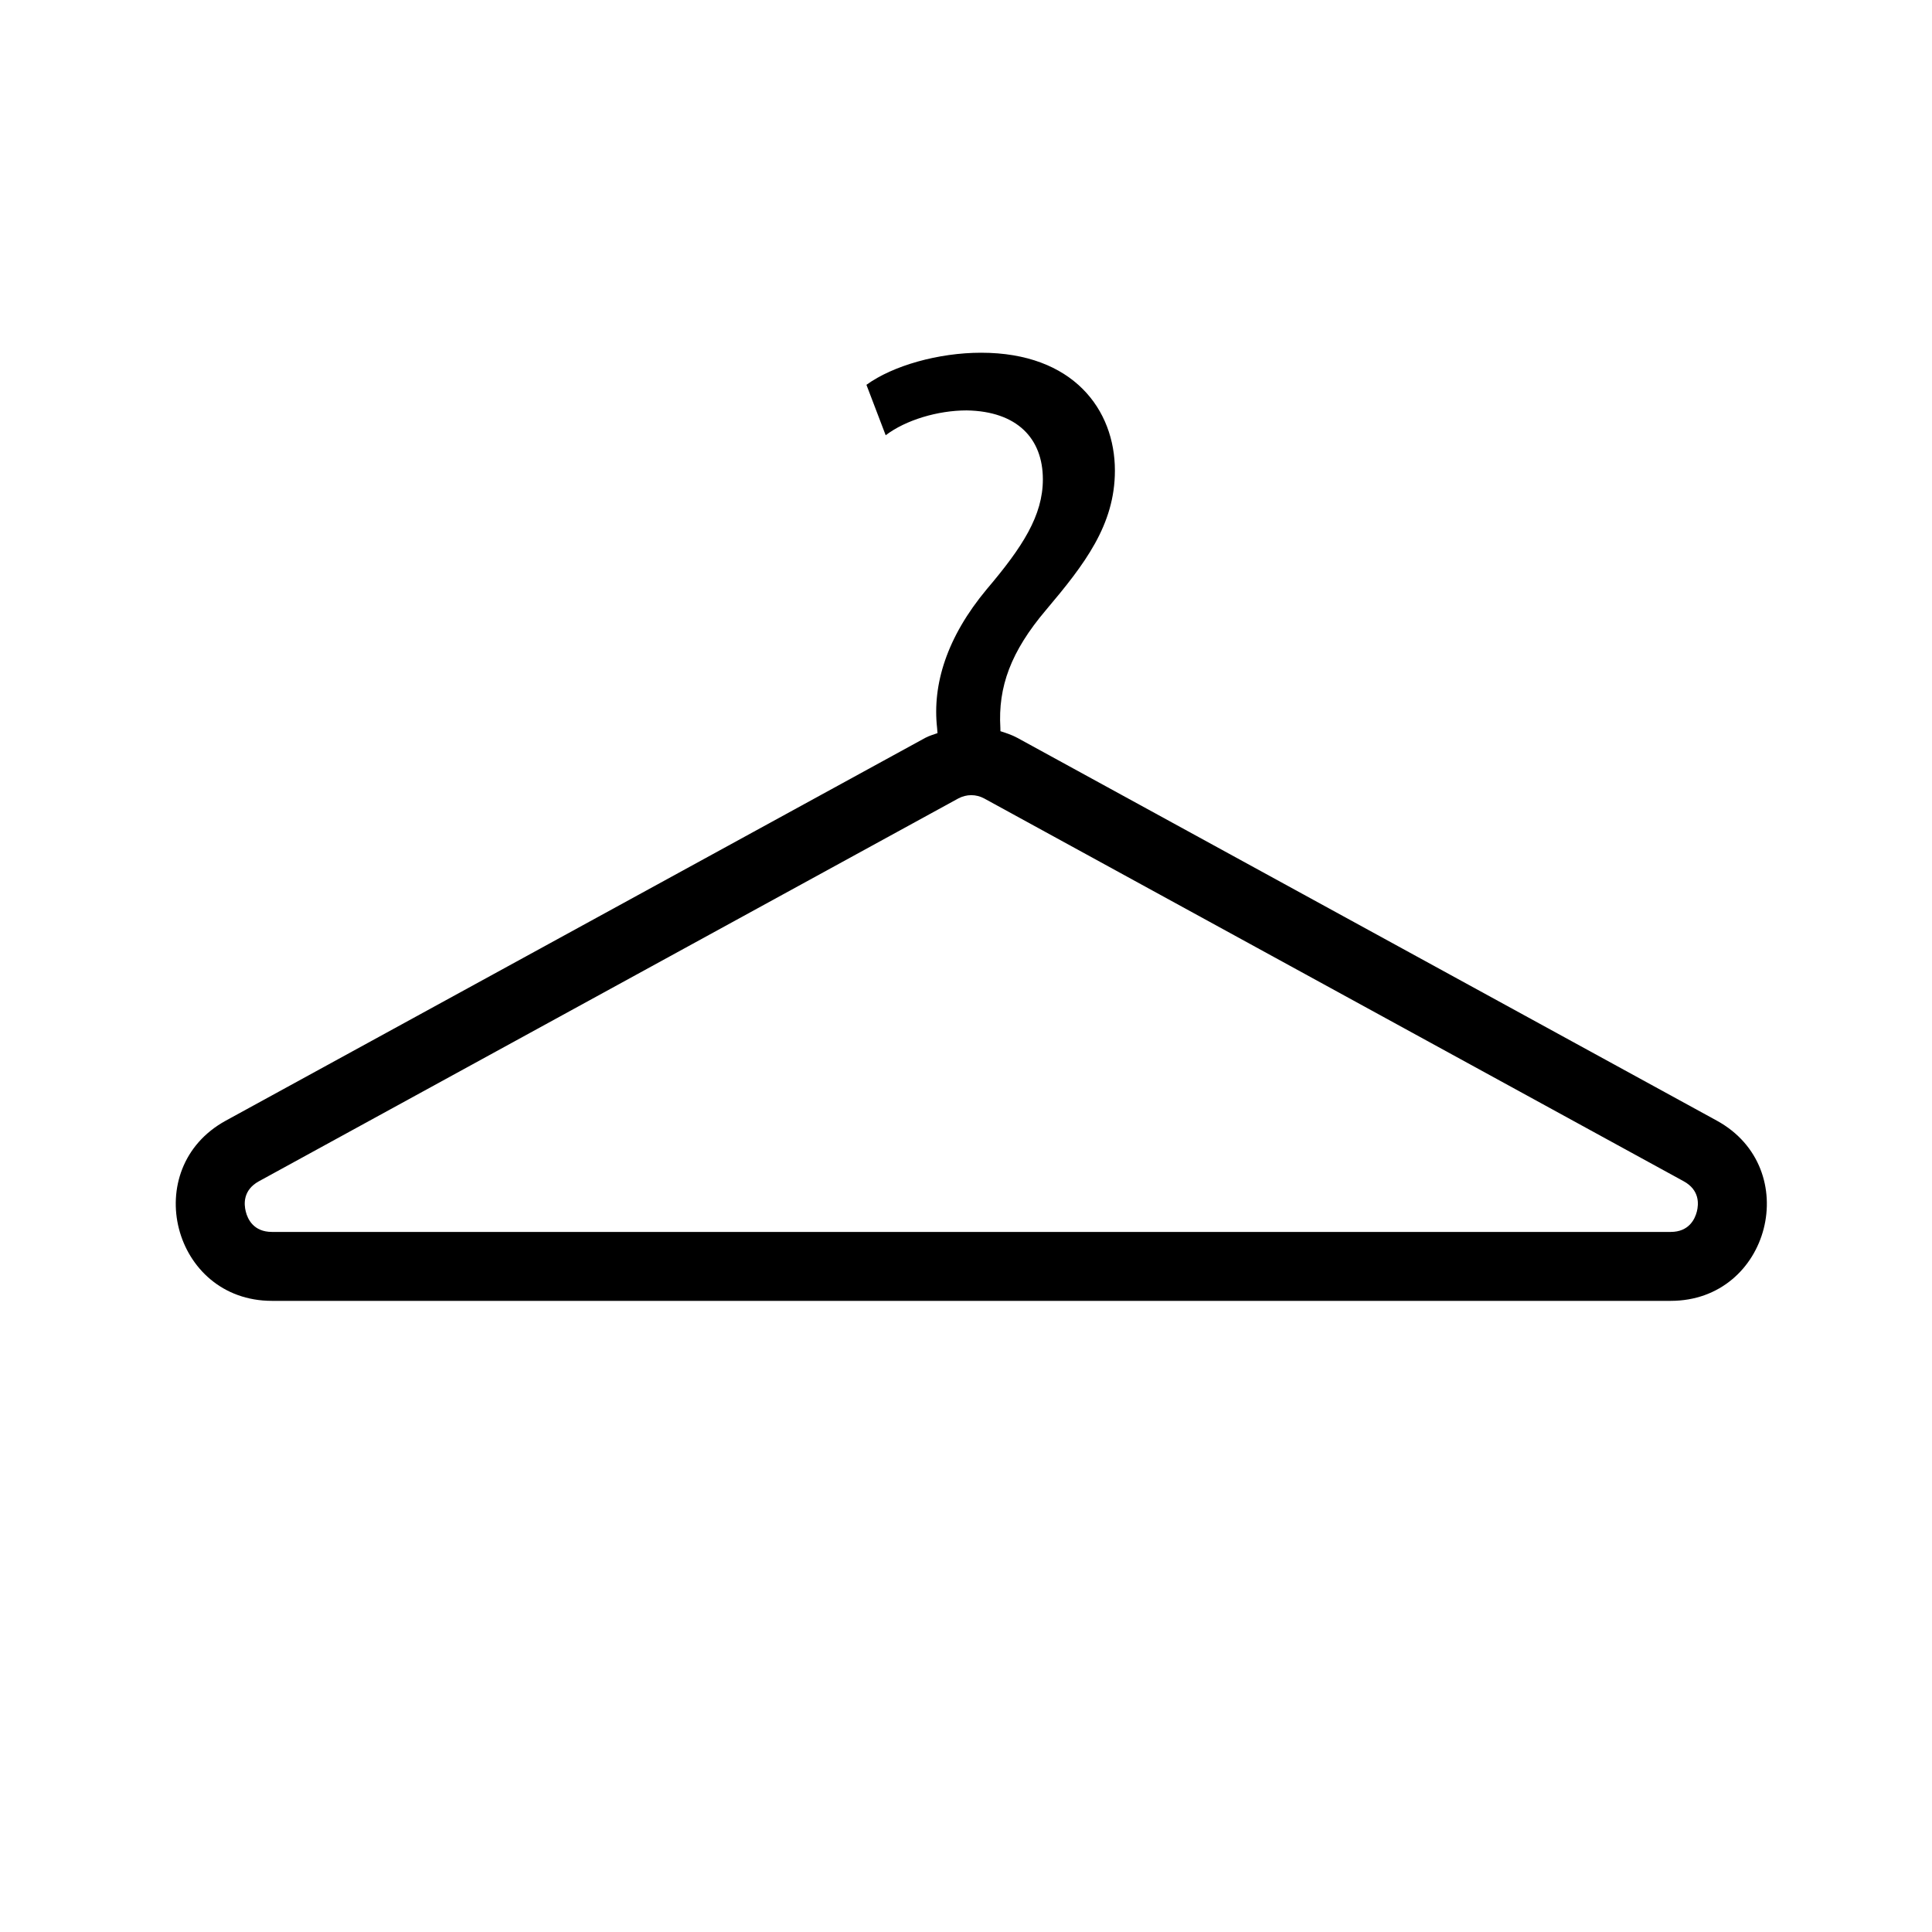 <?xml version="1.0" encoding="utf-8"?>
<!-- Generator: Adobe Illustrator 16.0.4, SVG Export Plug-In . SVG Version: 6.00 Build 0)  -->
<!DOCTYPE svg PUBLIC "-//W3C//DTD SVG 1.1//EN" "http://www.w3.org/Graphics/SVG/1.1/DTD/svg11.dtd">
<svg version="1.1" xmlns="http://www.w3.org/2000/svg" xmlns:xlink="http://www.w3.org/1999/xlink" x="0px" y="0px" width="28px"
	 height="28px" viewBox="0 0 28 28" enable-background="new 0 0 28 28" xml:space="preserve">
<g id="Ebene_1" display="none">
	<g display="inline">
		<g>
			<path d="M13.987,6.872c2.826,0,5.65-0.001,8.475,0.001c0.716,0,0.78,0.065,0.781,0.771c0.003,1.375,0.005,2.75-0.001,4.124
				c-0.006,1.202-0.614,1.812-1.803,1.819c-1.336,0.01-1.332,0.011-1.844,1.228c-0.195,0.47-0.398,0.937-0.629,1.39
				c-0.305,0.606-0.801,0.921-1.496,0.919c-2.316-0.006-4.634-0.012-6.951,0.002c-0.782,0.003-1.276-0.396-1.586-1.061
				c-0.319-0.683-0.62-1.373-0.901-2.068c-0.124-0.307-0.295-0.44-0.633-0.413c-0.355,0.028-0.715,0.014-1.073,0.001
				c-0.897-0.033-1.557-0.633-1.575-1.521C4.72,10.519,4.747,8.974,4.738,7.43C4.736,6.914,5.061,6.87,5.455,6.87
				c2.636,0.003,5.273,0.002,7.91,0.002C13.573,6.872,13.78,6.872,13.987,6.872z M22.378,7.75c-5.636,0-11.182,0-16.778,0
				c0,1.299,0,2.558,0,3.818c0,1.004,0.176,1.183,1.185,1.184c4.823,0.001,9.645,0,14.467,0c0.15,0,0.305,0.005,0.451-0.019
				c0.402-0.064,0.666-0.3,0.67-0.714C22.387,10.608,22.378,9.199,22.378,7.75z M19.189,13.63c-0.696,0-1.285,0-1.893,0
				c-0.08,0.443-0.109,0.865-0.246,1.25c-0.064,0.19-0.326,0.313-0.5,0.47c-0.104-0.193-0.287-0.387-0.293-0.584
				c-0.011-0.367,0.084-0.734,0.139-1.127c-0.684,0-1.311,0-1.977,0c0,0.422,0.049,0.807-0.02,1.168
				c-0.038,0.201-0.273,0.365-0.419,0.547c-0.14-0.188-0.365-0.358-0.401-0.564c-0.065-0.374-0.019-0.769-0.019-1.161
				c-0.709,0-1.321,0-1.983,0c0.055,0.395,0.153,0.748,0.136,1.097c-0.01,0.215-0.194,0.42-0.3,0.629
				c-0.17-0.158-0.425-0.289-0.492-0.483c-0.138-0.397-0.174-0.83-0.251-1.24c-0.637,0-1.208,0-1.878,0
				c0.361,0.799,0.657,1.55,1.044,2.25c0.115,0.208,0.483,0.386,0.738,0.39c2.28,0.029,4.562,0.027,6.839,0.002
				c0.242-0.004,0.598-0.16,0.701-0.354C18.51,15.195,18.822,14.433,19.189,13.63z"/>
			<path d="M10.851,21.787c0.159-0.452,0.293-0.88,0.46-1.293c0.167-0.414,0.297-0.797-0.008-1.223
				c-0.077-0.107-0.001-0.479,0.091-0.52c0.164-0.064,0.468-0.044,0.582,0.072c0.402,0.404,0.468,0.929,0.307,1.467
				c-0.102,0.341-0.301,0.658-0.359,1.003c-0.055,0.324,0.037,0.67,0.03,1.006c-0.004,0.214-0.069,0.425-0.106,0.638
				c-0.211-0.068-0.509-0.074-0.614-0.221C11.047,22.459,10.978,22.115,10.851,21.787z"/>
			<path d="M17.129,19.842c-0.158,0.453-0.293,0.881-0.459,1.295c-0.165,0.413-0.299,0.797,0.01,1.223
				c0.076,0.106,0.002,0.481-0.091,0.521c-0.162,0.067-0.468,0.042-0.581-0.072c-0.383-0.388-0.476-0.889-0.318-1.41
				c0.107-0.358,0.307-0.696,0.369-1.062c0.055-0.321-0.037-0.67-0.031-1.005c0.006-0.213,0.068-0.423,0.104-0.637
				c0.212,0.066,0.511,0.07,0.616,0.217C16.934,19.169,17.004,19.514,17.129,19.842z"/>
			<path d="M13.197,21.834c0.171-0.493,0.309-0.938,0.48-1.37c0.157-0.397,0.267-0.762-0.006-1.175
				c-0.08-0.121,0.054-0.384,0.09-0.582c0.201,0.043,0.473,0.02,0.589,0.143c0.416,0.437,0.421,0.983,0.261,1.531
				c-0.084,0.287-0.213,0.562-0.327,0.84c-0.155,0.379-0.237,0.731,0.029,1.121c0.081,0.117-0.056,0.385-0.093,0.581
				c-0.2-0.042-0.492-0.018-0.582-0.141C13.439,22.508,13.34,22.16,13.197,21.834z"/>
		</g>
	</g>
</g>
<g id="Ebene_2" display="none">
	<g display="inline">
		<rect x="2.188" y="2" opacity="0" fill="#B3B3B3" width="23.999" height="24"/>
		<g>
			<path d="M5.198,25h17.979V8.852H5.198V25z M6.198,9.852h15.979V24H6.198V9.852z"/>
			<path d="M8.191,15.424c-0.001,0.006-0.003,0.009-0.003,0.014s0.002,0.009,0.003,0.014v7.116h11.994V11.794H8.191V15.424z
				 M9.191,21.567v-5.63h9.994v5.63H9.191z M19.186,12.794v2.143H9.191v-2.143H19.186z"/>
			<path d="M5.188,3v5h17.999V3H5.188z M22.188,7H6.188V4h15.999V7z"/>
			<path d="M18.811,6.875c0.76,0,1.375-0.615,1.375-1.375c0-0.759-0.615-1.375-1.375-1.375S17.436,4.741,17.436,5.5
				C17.436,6.26,18.051,6.875,18.811,6.875z M18.811,5.125c0.207,0,0.375,0.168,0.375,0.375s-0.168,0.375-0.375,0.375
				S18.436,5.707,18.436,5.5S18.604,5.125,18.811,5.125z"/>
			<path d="M15.592,6.875c0.76,0,1.375-0.615,1.375-1.375c0-0.759-0.615-1.375-1.375-1.375S14.217,4.741,14.217,5.5
				C14.217,6.26,14.832,6.875,15.592,6.875z M15.592,5.125c0.207,0,0.375,0.168,0.375,0.375s-0.168,0.375-0.375,0.375
				S15.217,5.707,15.217,5.5S15.385,5.125,15.592,5.125z"/>
		</g>
	</g>
</g>
<g id="Ebene_3" display="none">
	<g display="inline">
		<rect x="2" y="2" opacity="0" fill="#B3B3B3" width="24" height="24"/>
		<g>
			<path d="M23.14,13.682l-1.235-5.851c-0.004-0.017-0.014-0.027-0.019-0.043c-0.011-0.034-0.024-0.065-0.043-0.097
				c-0.014-0.024-0.028-0.047-0.046-0.068c-0.024-0.03-0.053-0.056-0.084-0.08c-0.018-0.013-0.035-0.025-0.055-0.036
				c-0.036-0.021-0.074-0.035-0.115-0.046c-0.023-0.007-0.046-0.012-0.07-0.015c-0.02-0.003-0.037-0.012-0.058-0.012H8.569
				c-0.276,0-0.5,0.224-0.5,0.5s0.224,0.5,0.5,0.5h12.44l0.981,4.648h-7.048c-5.746,0-10.698,2.681-11.775,6.375l-0.433,1.479
				h22.521L23.14,13.682z M4.128,19.737c0.956-3.276,5.504-5.654,10.815-5.654h7.271l1.708,5.854H4.069L4.128,19.737z"/>
			<path d="M18.288,15.231c-1.091,0-1.974,0.932-1.974,2.08c0,1.149,0.883,2.081,1.974,2.081c1.089,0,1.974-0.932,1.974-2.081
				C20.262,16.163,19.377,15.231,18.288,15.231z M18.288,18.393c-0.537,0-0.974-0.484-0.974-1.081c0-0.596,0.437-1.08,0.974-1.08
				c0.536,0,0.974,0.484,0.974,1.08C19.262,17.908,18.824,18.393,18.288,18.393z"/>
			<path d="M13.019,15.231c-1.09,0-1.974,0.932-1.974,2.08c0,1.149,0.884,2.081,1.974,2.081s1.974-0.932,1.974-2.081
				C14.992,16.163,14.108,15.231,13.019,15.231z M13.019,18.393c-0.536,0-0.974-0.484-0.974-1.081c0-0.596,0.438-1.08,0.974-1.08
				s0.974,0.484,0.974,1.08C13.992,17.908,13.555,18.393,13.019,18.393z"/>
		</g>
	</g>
</g>
<g id="Ebene_4">
	<g>
		<rect x="2" y="2" opacity="0" fill="#B3B3B3" width="24" height="24"/>
		<path d="M24.881,16.241l-10.136-5.547c-0.079-0.043-0.162-0.07-0.246-0.097l-0.001-0.049c-0.035-0.592,0.15-1.104,0.661-1.707
			c0.559-0.662,0.999-1.232,0.999-2.021c0-0.883-0.604-1.708-1.939-1.708c-0.616,0-1.278,0.186-1.662,0.465l0.279,0.731
			c0.29-0.221,0.755-0.36,1.174-0.36c0.731,0.012,1.104,0.407,1.104,0.999c0,0.523-0.291,0.977-0.813,1.592
			c-0.581,0.697-0.79,1.383-0.72,2.01l0.006,0.076c-0.06,0.022-0.121,0.038-0.178,0.069L3.273,16.241
			c-1.264,0.692-0.772,2.612,0.668,2.612h20.271C25.653,18.854,26.145,16.934,24.881,16.241z M24.592,17.559
			c-0.028,0.11-0.115,0.295-0.379,0.295H3.941c-0.265,0-0.352-0.185-0.379-0.295c-0.028-0.109-0.041-0.312,0.19-0.439l10.136-5.548
			c0.058-0.031,0.123-0.048,0.188-0.048c0.066,0,0.131,0.017,0.188,0.048L24.4,17.119C24.633,17.246,24.62,17.449,24.592,17.559z"/>
	</g>
</g>
</svg>
